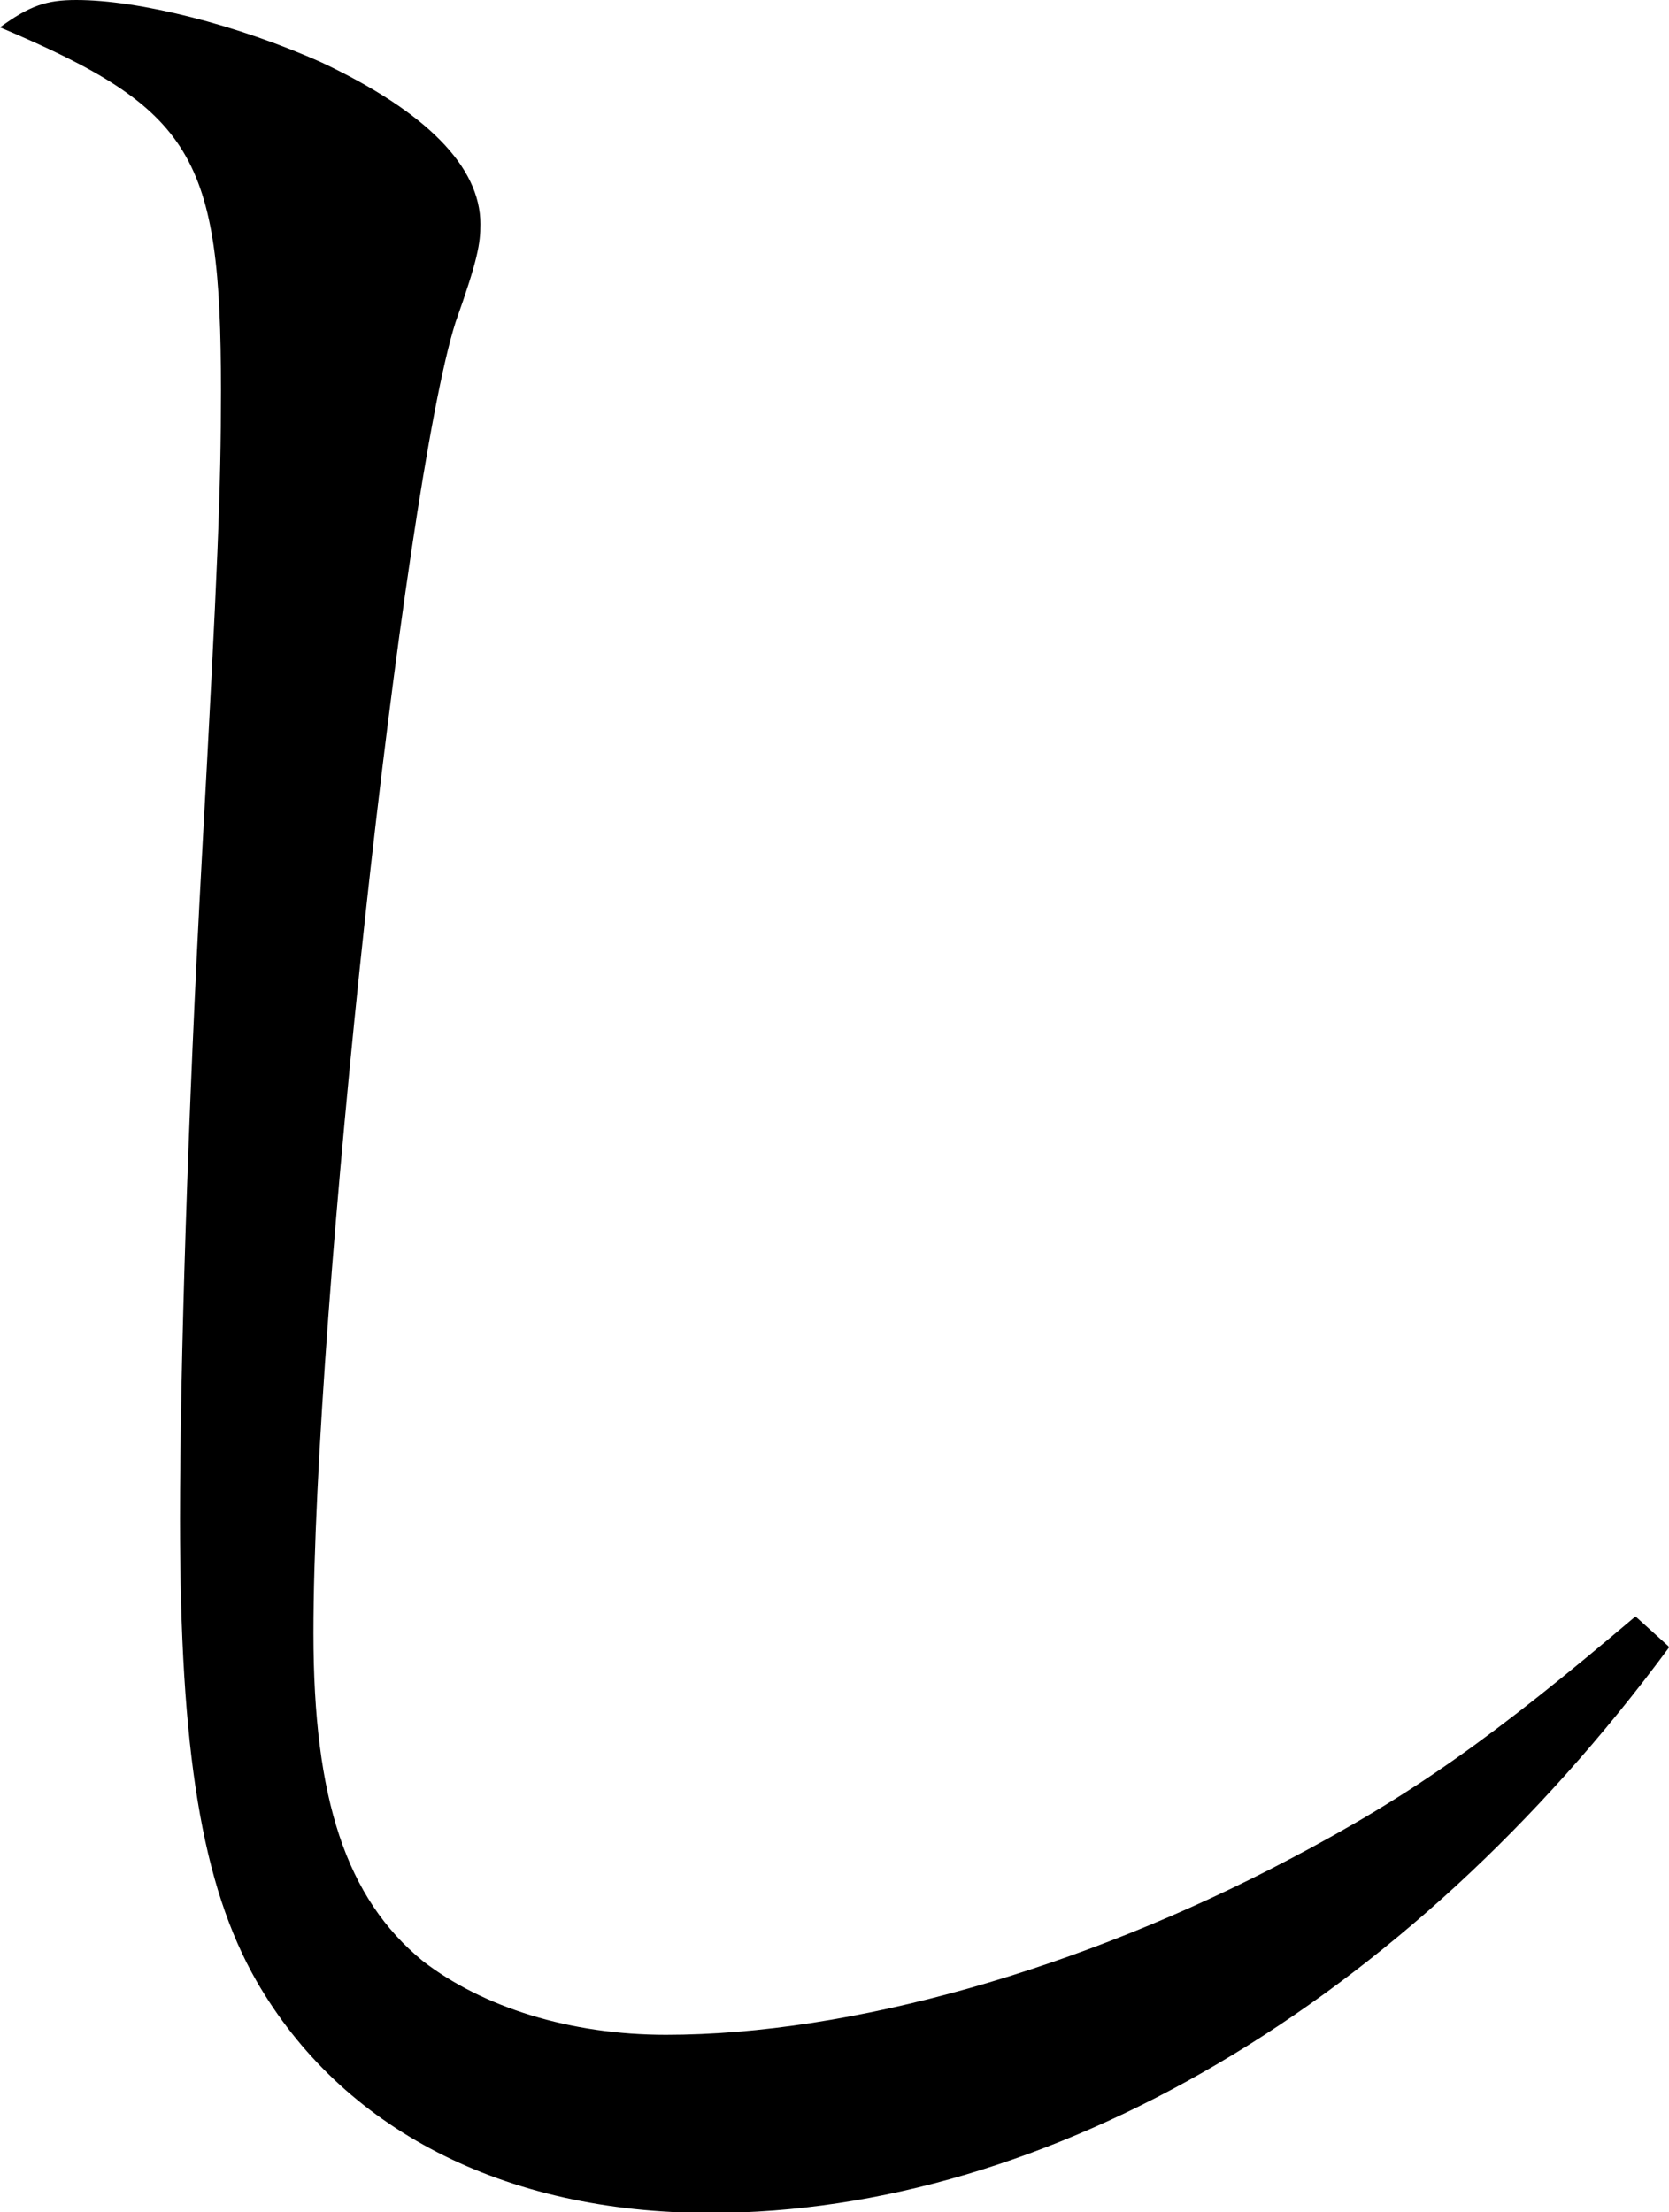 <?xml version="1.0" encoding="UTF-8"?>
<svg id="_レイヤー_2" data-name="レイヤー 2" xmlns="http://www.w3.org/2000/svg" viewBox="0 0 26.89 35.64">
  <defs>
    <style>
      .cls-1 {
        fill: #000;
        stroke-width: 0px;
      }
    </style>
  </defs>
  <g id="_レイヤー_2-2" data-name="レイヤー 2">
    <path class="cls-1" d="M26.89,26.54c-4.22,5.72-9.99,9.11-15.45,9.11-3.34,0-5.94-1.36-7.31-3.74-.88-1.54-1.23-3.7-1.23-7.44,0-2.42.13-6.6.35-10.61.26-4.75.31-5.98.31-7.57C3.56,2.51,3.12,1.76,0,.44c.48-.35.75-.44,1.23-.44,1.01,0,2.6.4,3.96,1.01,1.67.79,2.55,1.67,2.55,2.6,0,.31-.04.57-.4,1.58-.84,2.64-2.29,15.97-2.29,21.12,0,2.68.53,4.27,1.76,5.28.97.75,2.38,1.19,3.92,1.19,2.99,0,6.69-1.06,10.03-2.82,2.02-1.06,3.3-1.98,5.59-3.92l.53.48Z"/>
  </g>
</svg>